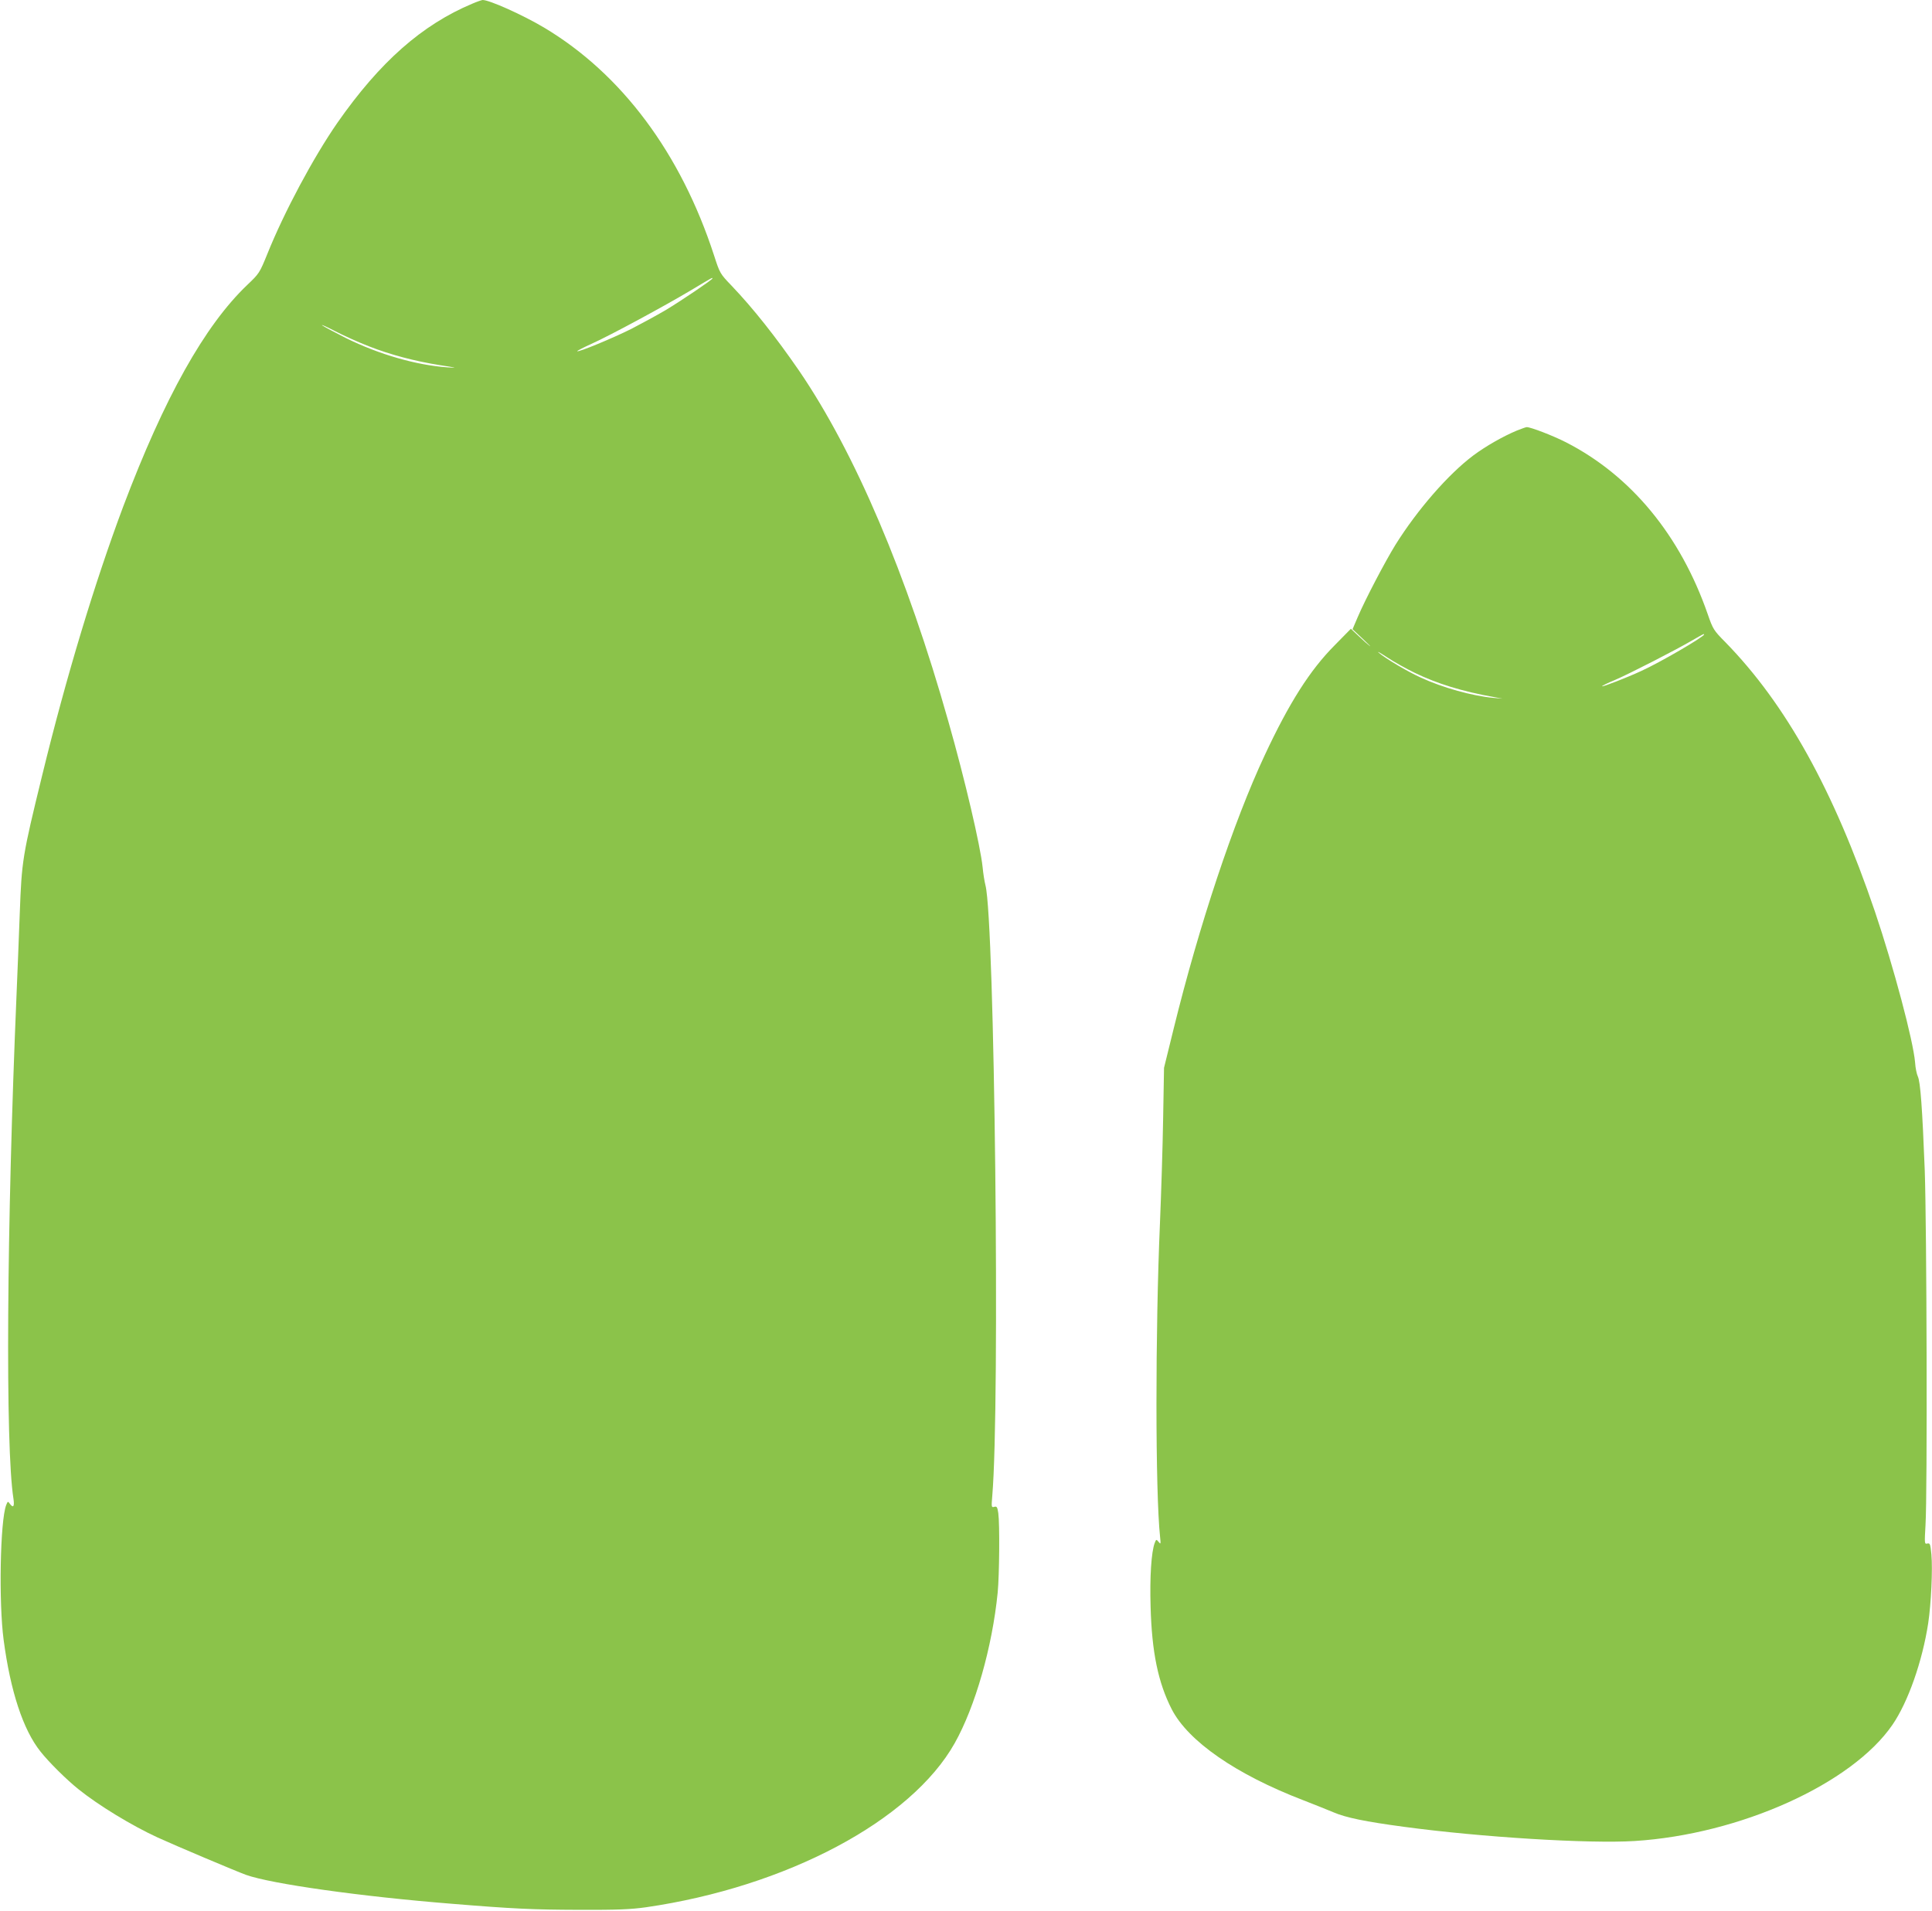 <?xml version="1.0" standalone="no"?>
<!DOCTYPE svg PUBLIC "-//W3C//DTD SVG 20010904//EN"
 "http://www.w3.org/TR/2001/REC-SVG-20010904/DTD/svg10.dtd">
<svg version="1.0" xmlns="http://www.w3.org/2000/svg"
 width="1280pt" height="1266pt" viewBox="0 0 1280 1266"
 preserveAspectRatio="xMidYMid meet">
<g transform="translate(0,1266) scale(0.1,-0.1)"
fill="#8bc34a" stroke="none">
<path d="M3130 12636 c-334 -140 -613 -386 -895 -790 -158 -228 -352 -590
-464 -869 -51 -125 -53 -129 -133 -205 -282 -269 -549 -746 -822 -1469 -188
-502 -377 -1126 -536 -1778 -132 -539 -136 -568 -149 -915 -6 -168 -16 -406
-21 -530 -66 -1553 -75 -3005 -21 -3349 8 -53 -1 -66 -25 -33 -11 16 -13 15
-23 -10 -40 -104 -50 -645 -17 -893 45 -340 129 -596 244 -740 54 -69 174
-188 252 -250 133 -107 353 -241 525 -320 111 -51 518 -223 584 -247 167 -60
764 -144 1366 -192 402 -33 534 -39 840 -40 259 -1 344 3 445 17 930 135 1756
573 2045 1087 136 242 249 636 285 999 11 115 14 452 4 525 -6 41 -10 47 -27
42 -19 -5 -19 -1 -13 72 52 604 16 3810 -45 4046 -6 23 -15 77 -19 121 -14
137 -117 580 -226 962 -276 978 -620 1785 -990 2327 -155 225 -304 413 -447
563 -77 80 -78 83 -116 200 -220 677 -612 1203 -1126 1510 -143 85 -364 184
-408 183 -7 -1 -37 -11 -67 -24z m1590 -1821 c0 -8 -204 -146 -312 -211 -60
-35 -161 -90 -225 -123 -124 -62 -351 -156 -359 -148 -2 2 40 24 93 48 123 55
485 251 663 357 145 87 140 84 140 77z m-2277 -449 c142 -56 305 -99 475 -126
111 -17 117 -19 47 -14 -205 14 -455 86 -673 194 -75 38 -146 76 -157 84 -11
9 27 -8 85 -38 58 -30 158 -75 223 -100z"/>
<path d="M10049 9807 c-91 -38 -205 -103 -287 -164 -167 -125 -372 -361 -517
-593 -69 -112 -199 -360 -249 -477 l-35 -82 67 -63 c37 -35 58 -56 47 -48 -11
8 -44 37 -72 64 l-53 50 -108 -110 c-163 -164 -301 -381 -463 -728 -207 -442
-435 -1128 -603 -1811 l-64 -260 -6 -340 c-3 -187 -13 -497 -21 -690 -31 -713
-31 -1784 1 -2080 5 -46 4 -49 -10 -31 -15 18 -16 18 -26 -8 -22 -59 -33 -223
-27 -421 8 -302 50 -504 140 -680 109 -212 426 -432 872 -603 72 -28 162 -64
200 -80 81 -35 212 -62 467 -96 510 -69 1229 -113 1528 -94 697 44 1439 378
1708 770 103 150 198 419 237 674 19 127 30 357 21 455 -7 69 -9 76 -27 72
-19 -5 -19 -1 -12 123 13 206 8 1981 -5 2349 -16 412 -29 589 -46 623 -7 15
-16 56 -18 92 -12 144 -142 633 -266 1000 -274 806 -590 1375 -992 1786 -76
77 -81 84 -116 185 -181 521 -507 917 -938 1138 -86 44 -234 101 -261 101 -6
0 -35 -11 -66 -23z m1241 -1351 c0 -15 -291 -185 -417 -242 -95 -44 -255 -106
-259 -101 -2 2 35 21 84 41 98 42 410 202 517 265 73 42 75 43 75 37z m-1917
-254 c149 -72 314 -123 527 -161 l55 -10 -60 5 c-141 13 -336 67 -483 135 -92
42 -231 125 -277 164 -16 14 7 1 53 -29 45 -30 129 -77 185 -104z"/>
</g>
</svg>
